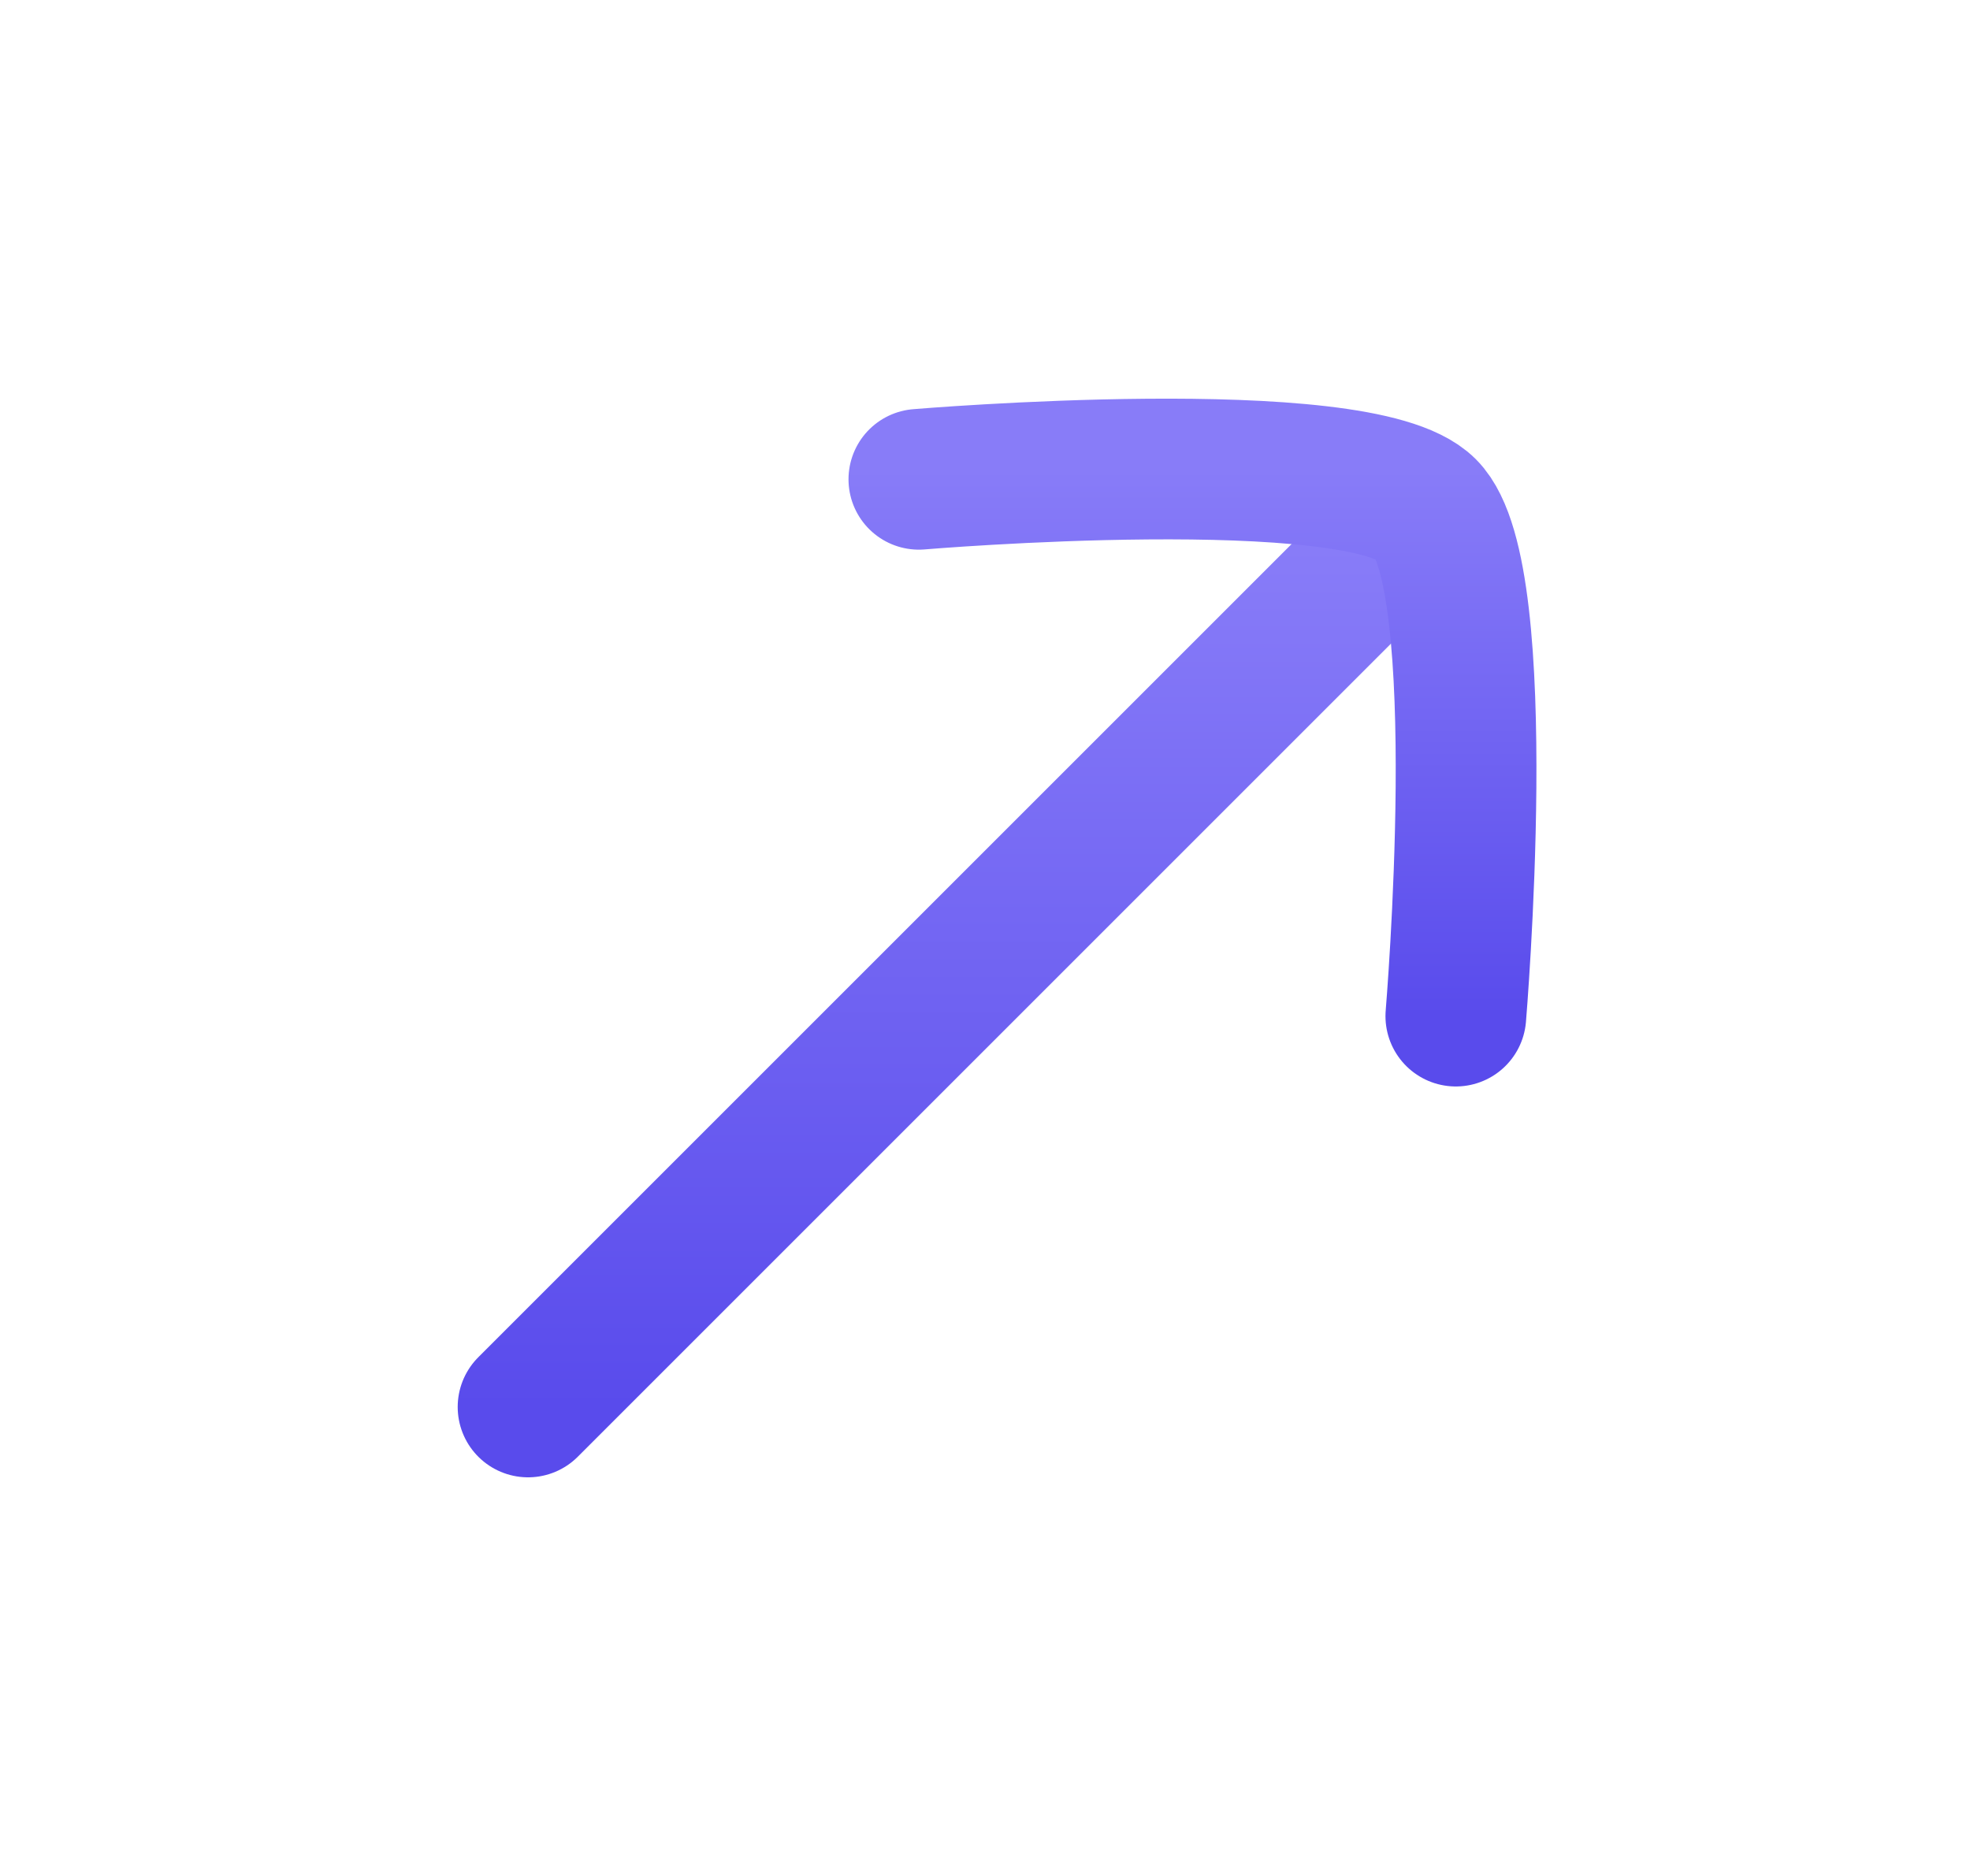 <svg width="21" height="20" viewBox="0 0 21 20" fill="none" xmlns="http://www.w3.org/2000/svg">
<path d="M14.796 5.833L5.629 15" stroke="url(#paint0_linear_384_3203)" stroke-width="1.5" stroke-linecap="round"/>
<path d="M9.795 5.11C9.795 5.11 14.489 4.714 15.202 5.426C15.914 6.139 15.519 10.833 15.519 10.833" stroke="url(#paint1_linear_384_3203)" stroke-width="1.5" stroke-linecap="round" stroke-linejoin="round"/>
<defs>
<linearGradient id="paint0_linear_384_3203" x1="10.212" y1="5.833" x2="10.212" y2="15" gradientUnits="userSpaceOnUse">
<stop stop-color="#887CF8"/>
<stop offset="1" stop-color="#594BEC"/>
</linearGradient>
<linearGradient id="paint1_linear_384_3203" x1="12.712" y1="5" x2="12.712" y2="10.833" gradientUnits="userSpaceOnUse">
<stop stop-color="#887CF8"/>
<stop offset="1" stop-color="#594BEC"/>
</linearGradient>
</defs>
</svg>
